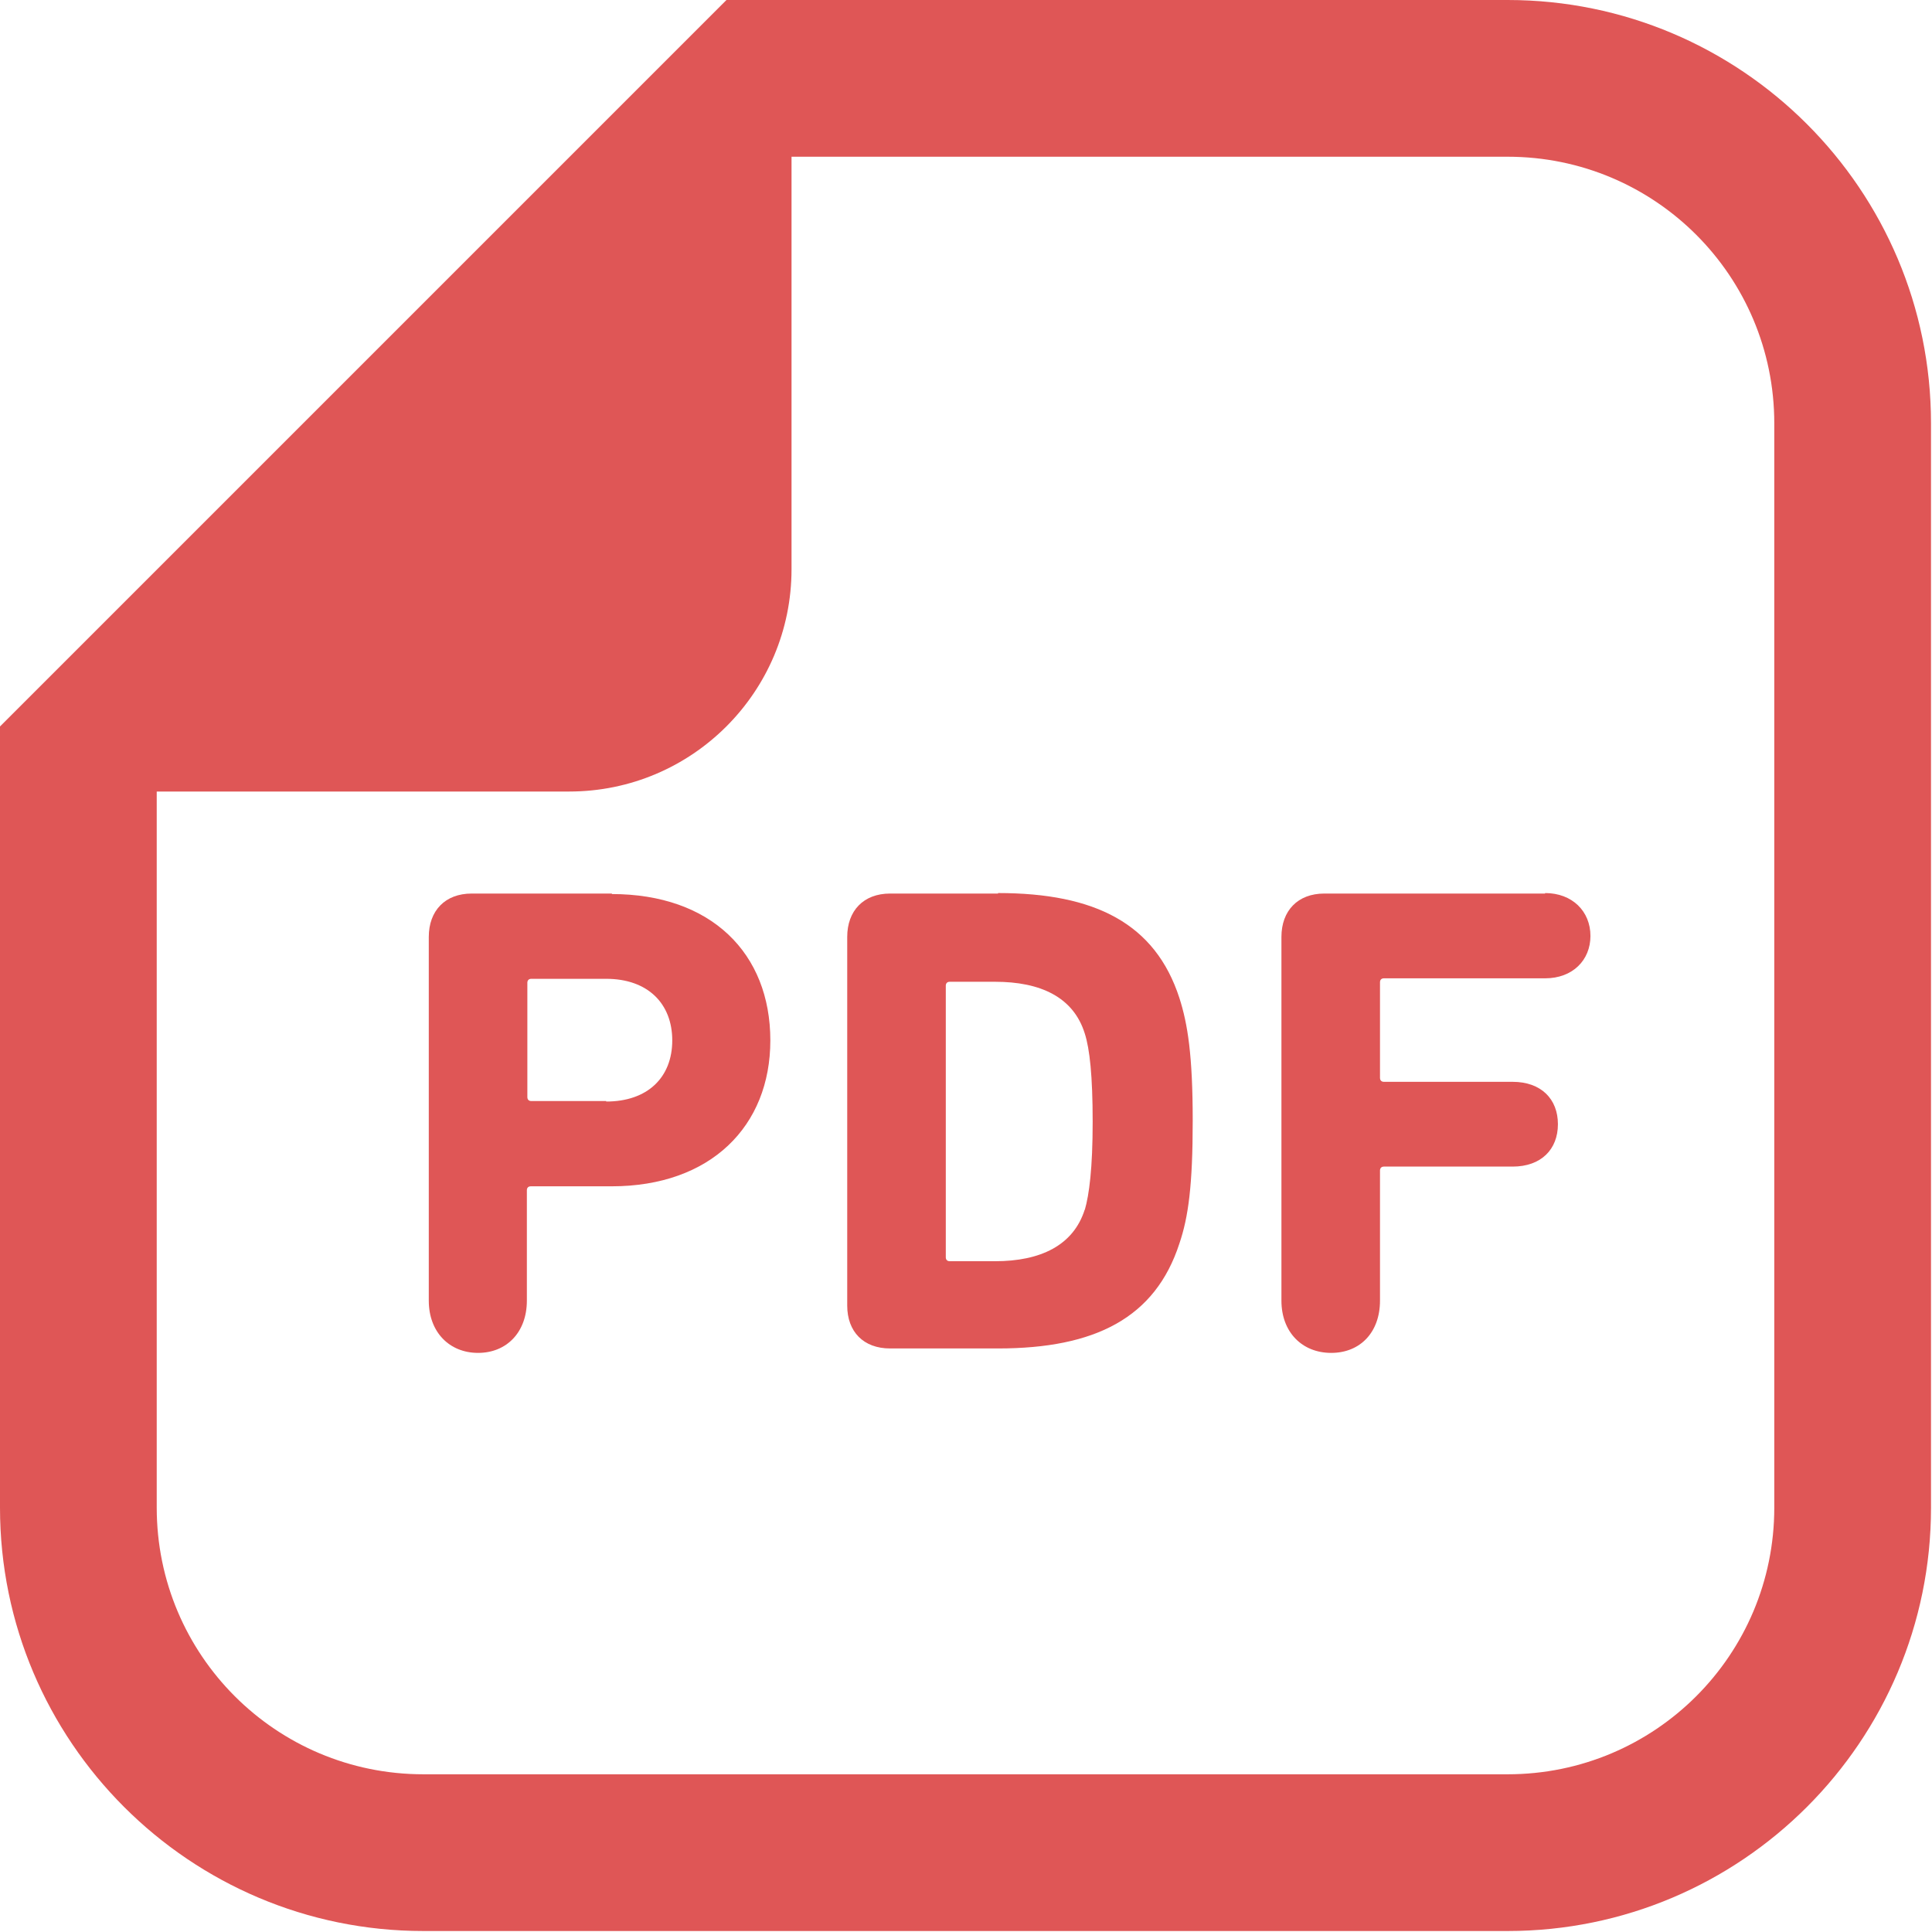 <?xml version="1.0" encoding="UTF-8"?>
<svg id="_x32_" xmlns="http://www.w3.org/2000/svg" version="1.1" viewBox="0 0 392 392">
  <!-- Generator: Adobe Illustrator 29.5.0, SVG Export Plug-In . SVG Version: 2.1.0 Build 137)  -->
  <defs>
    <style>
      .st0 {
        fill: #df5656;
      }
    </style>
  </defs>
  <path class="st0" d="M305.9,0h-158.5l-9.3,9.3L9.3,138.1l-9.3,9.3v158.5c0,47.4,38.5,85.9,85.9,85.9h220c47.4,0,85.9-38.5,85.9-85.9V85.9c0-47.4-38.5-85.9-85.9-85.9ZM360,305.9c0,29.9-24.2,54.1-54.1,54.1H85.9c-29.9,0-54.1-24.2-54.1-54.1v-145.3h83.7c24.9,0,45.1-20.2,45.1-45.1V31.8h145.3c29.9,0,54.1,24.2,54.1,54.1v220Z"/>
  <path class="st0" d="M124.2,181.3h-28.5c-5.4,0-8.7,3.5-8.7,8.8v73.8c0,6.4,4.2,10.6,10,10.6s9.9-4.2,9.9-10.6v-22.4c0-.5.3-.8.8-.8h16.4c20.1,0,32.2-12.2,32.2-29.6,0-17.7-12-29.7-32.2-29.7ZM123,223.4h-15.2c-.5,0-.8-.3-.8-.8v-23.2c0-.5.3-.8.8-.8h15.2c8.4,0,13.4,5,13.4,12.5,0,7.5-5,12.4-13.4,12.4Z"/>
  <path class="st0" d="M202.5,181.3h-21.9c-5.4,0-8.7,3.5-8.7,8.8v74.8c0,5.3,3.3,8.7,8.7,8.7h21.9c19.7,0,31.9-6.2,36.8-21.3,1.8-5.3,2.7-11.7,2.7-24.9s-1-19.6-2.7-24.9c-4.9-15.1-17.1-21.3-36.8-21.3ZM220.1,245.4c-2.3,7.3-9,10.5-18.2,10.5h-9.2c-.5,0-.8-.3-.8-.8v-55.1c0-.5.3-.8.8-.8h9.2c9.2,0,15.9,3.1,18.2,10.5,1,3.1,1.6,8.6,1.6,17.9,0,9.4-.7,14.8-1.6,17.9Z"/>
  <path class="st0" d="M313.5,181.3h-44.8c-5.4,0-8.7,3.5-8.7,8.8v73.8c0,6.4,4.2,10.6,10.1,10.6s9.9-4.2,9.9-10.6v-26.4c0-.5.3-.8.8-.8h26.1c5.8,0,9.2-3.5,9.2-8.6s-3.4-8.6-9.2-8.6h-26.1c-.5,0-.8-.3-.8-.8v-19.4c0-.5.3-.8.8-.8h32.7c5.6,0,9.2-3.7,9.2-8.6,0-5-3.7-8.7-9.2-8.7Z"/>
</svg>